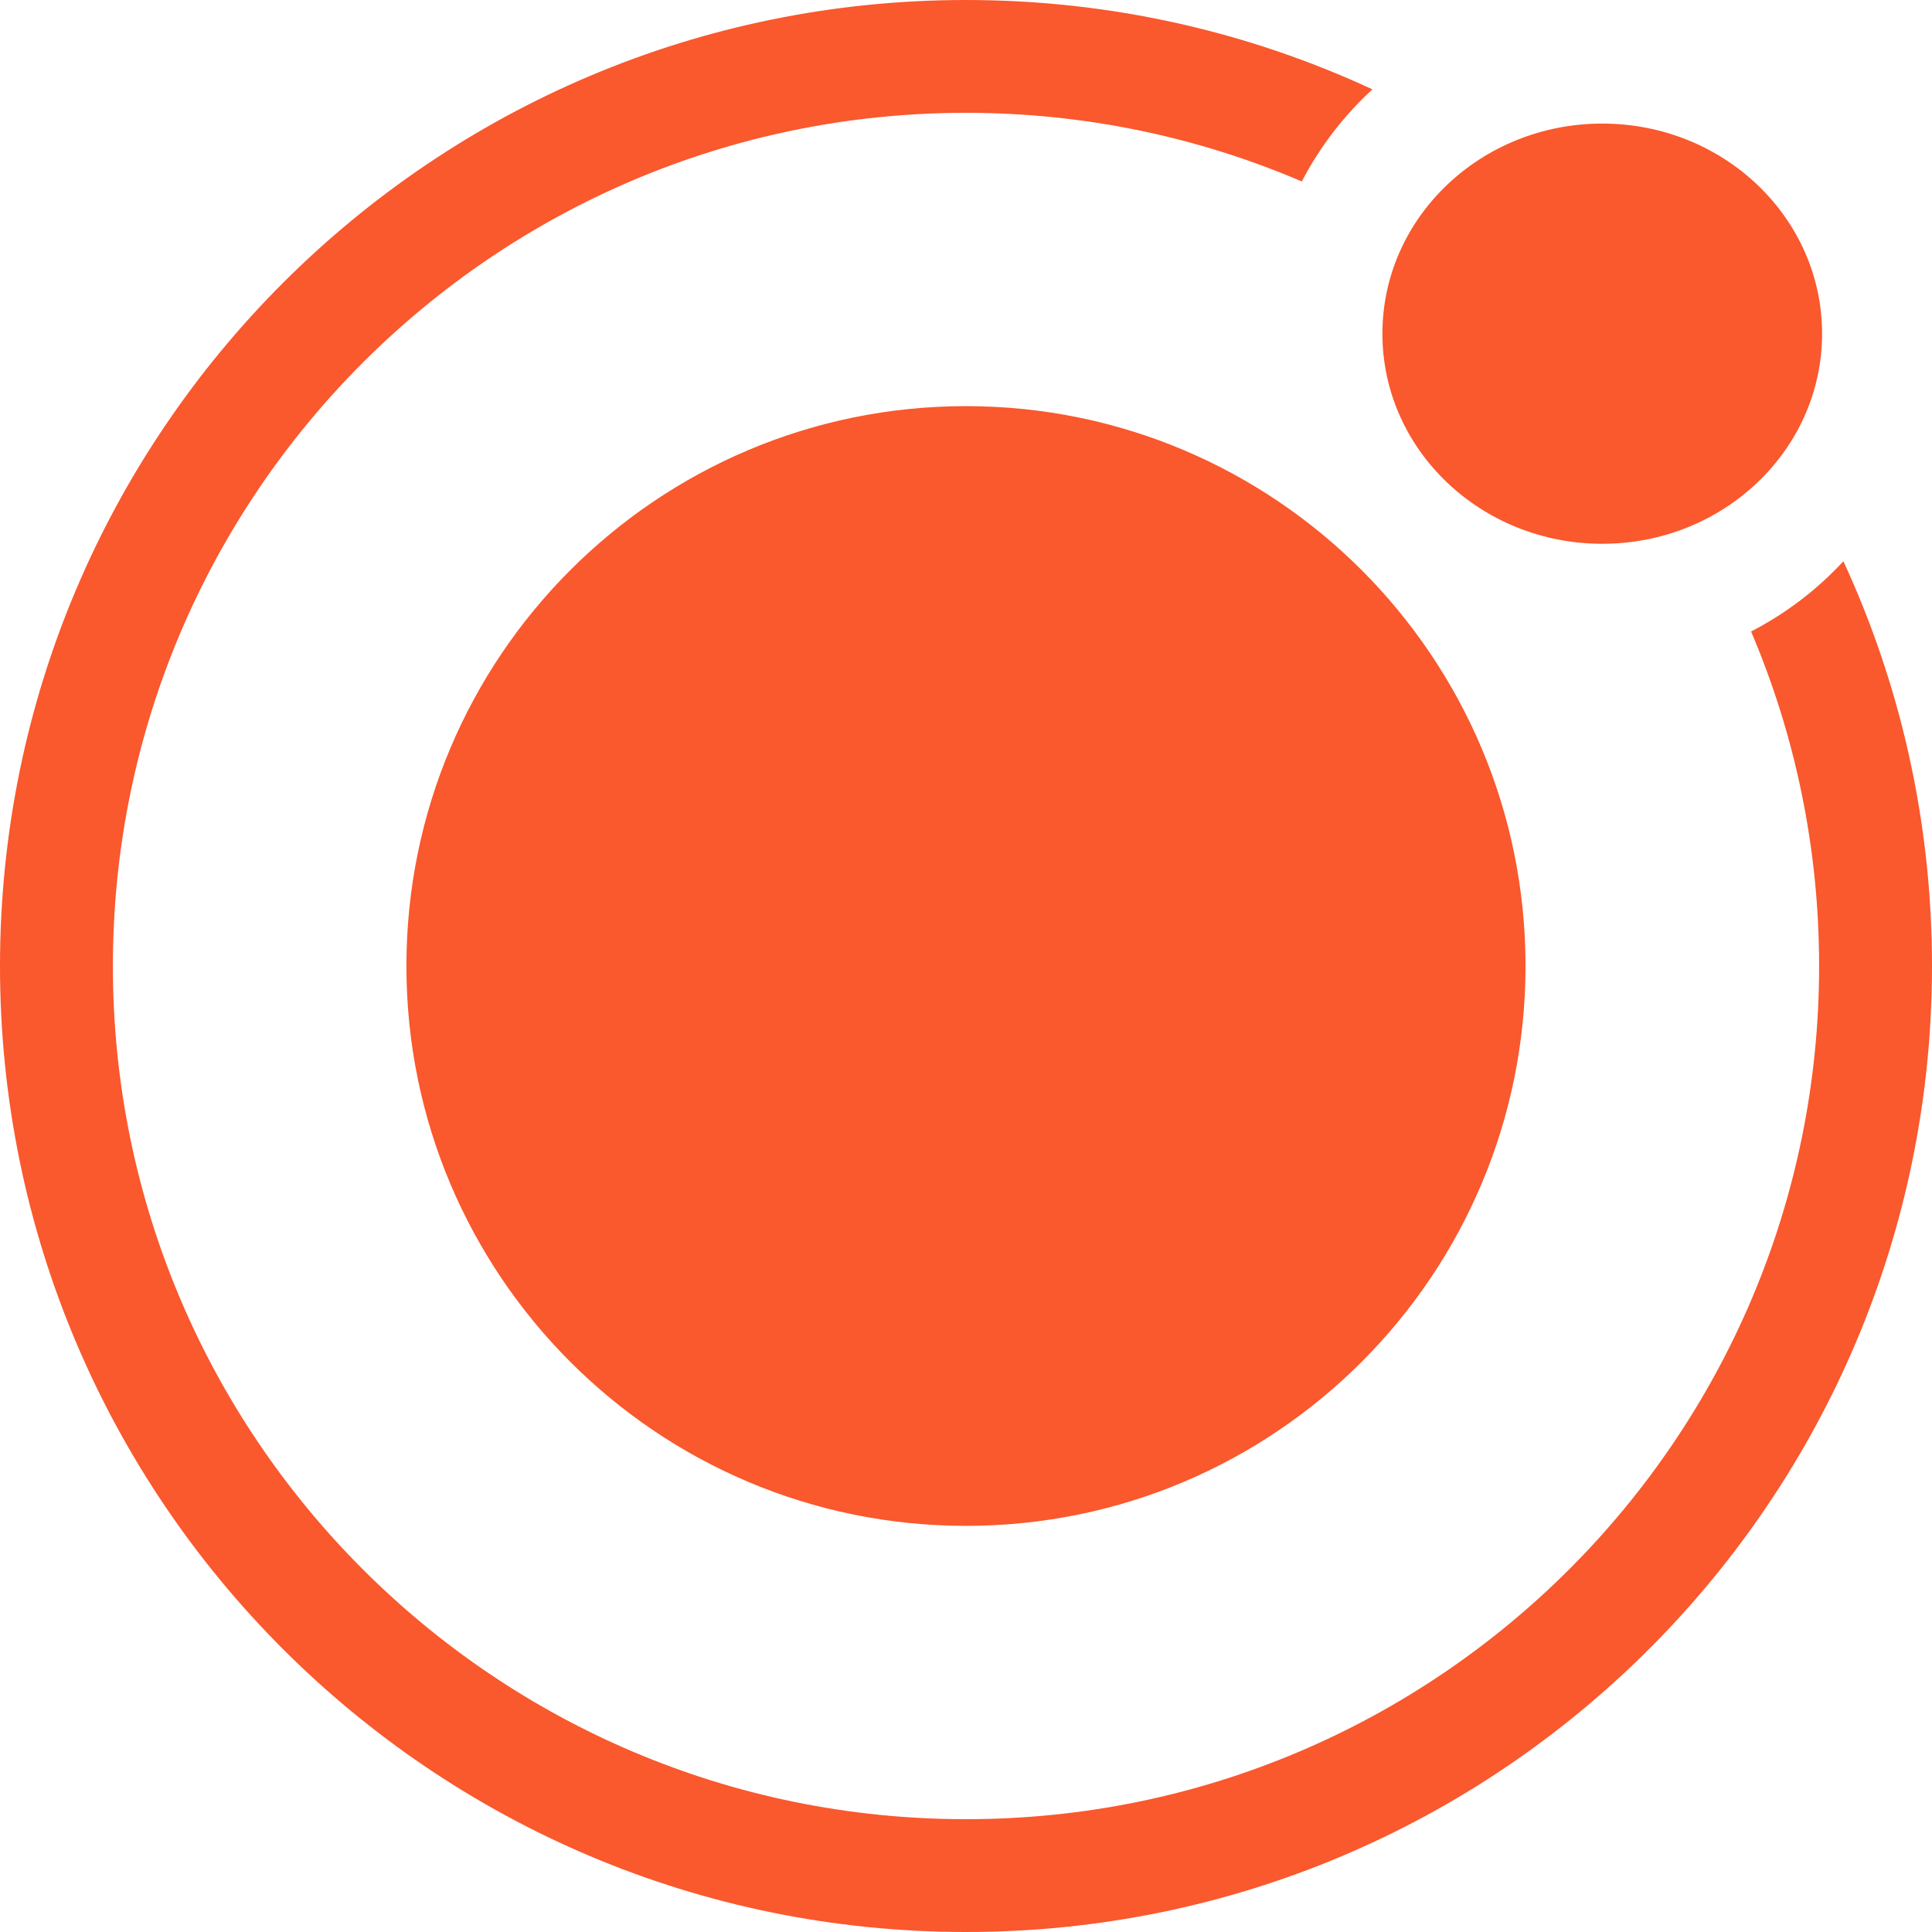 <svg width="28" height="28" viewBox="0 0 28 28" fill="none" xmlns="http://www.w3.org/2000/svg">
    <path fill-rule="evenodd" clip-rule="evenodd"
          d="M14 26.365C20.827 26.365 26.364 20.83 26.364 14C26.364 12.279 26.012 10.641 25.378 9.152C25.882 8.892 26.334 8.547 26.716 8.134C27.54 9.918 28 11.905 28 14C28 21.732 21.732 28 14 28C6.268 28 0 21.732 0 14C0 6.268 6.268 0 14 0C16.104 0 18.099 0.464 19.89 1.295C19.476 1.676 19.128 2.127 18.867 2.63C17.373 1.99 15.728 1.635 14 1.635C7.173 1.635 1.636 7.17 1.636 14C1.636 20.83 7.173 26.365 14 26.365ZM14 22.114C18.479 22.114 22.109 18.481 22.109 14C22.109 9.519 18.479 5.886 14 5.886C9.521 5.886 5.89 9.519 5.89 14C5.89 18.481 9.521 22.114 14 22.114Z"
          fill="#FA582D"/>
    <ellipse cx="23.221" cy="4.836" rx="3.186" ry="3.045" fill="#FA582D"/>
</svg>
